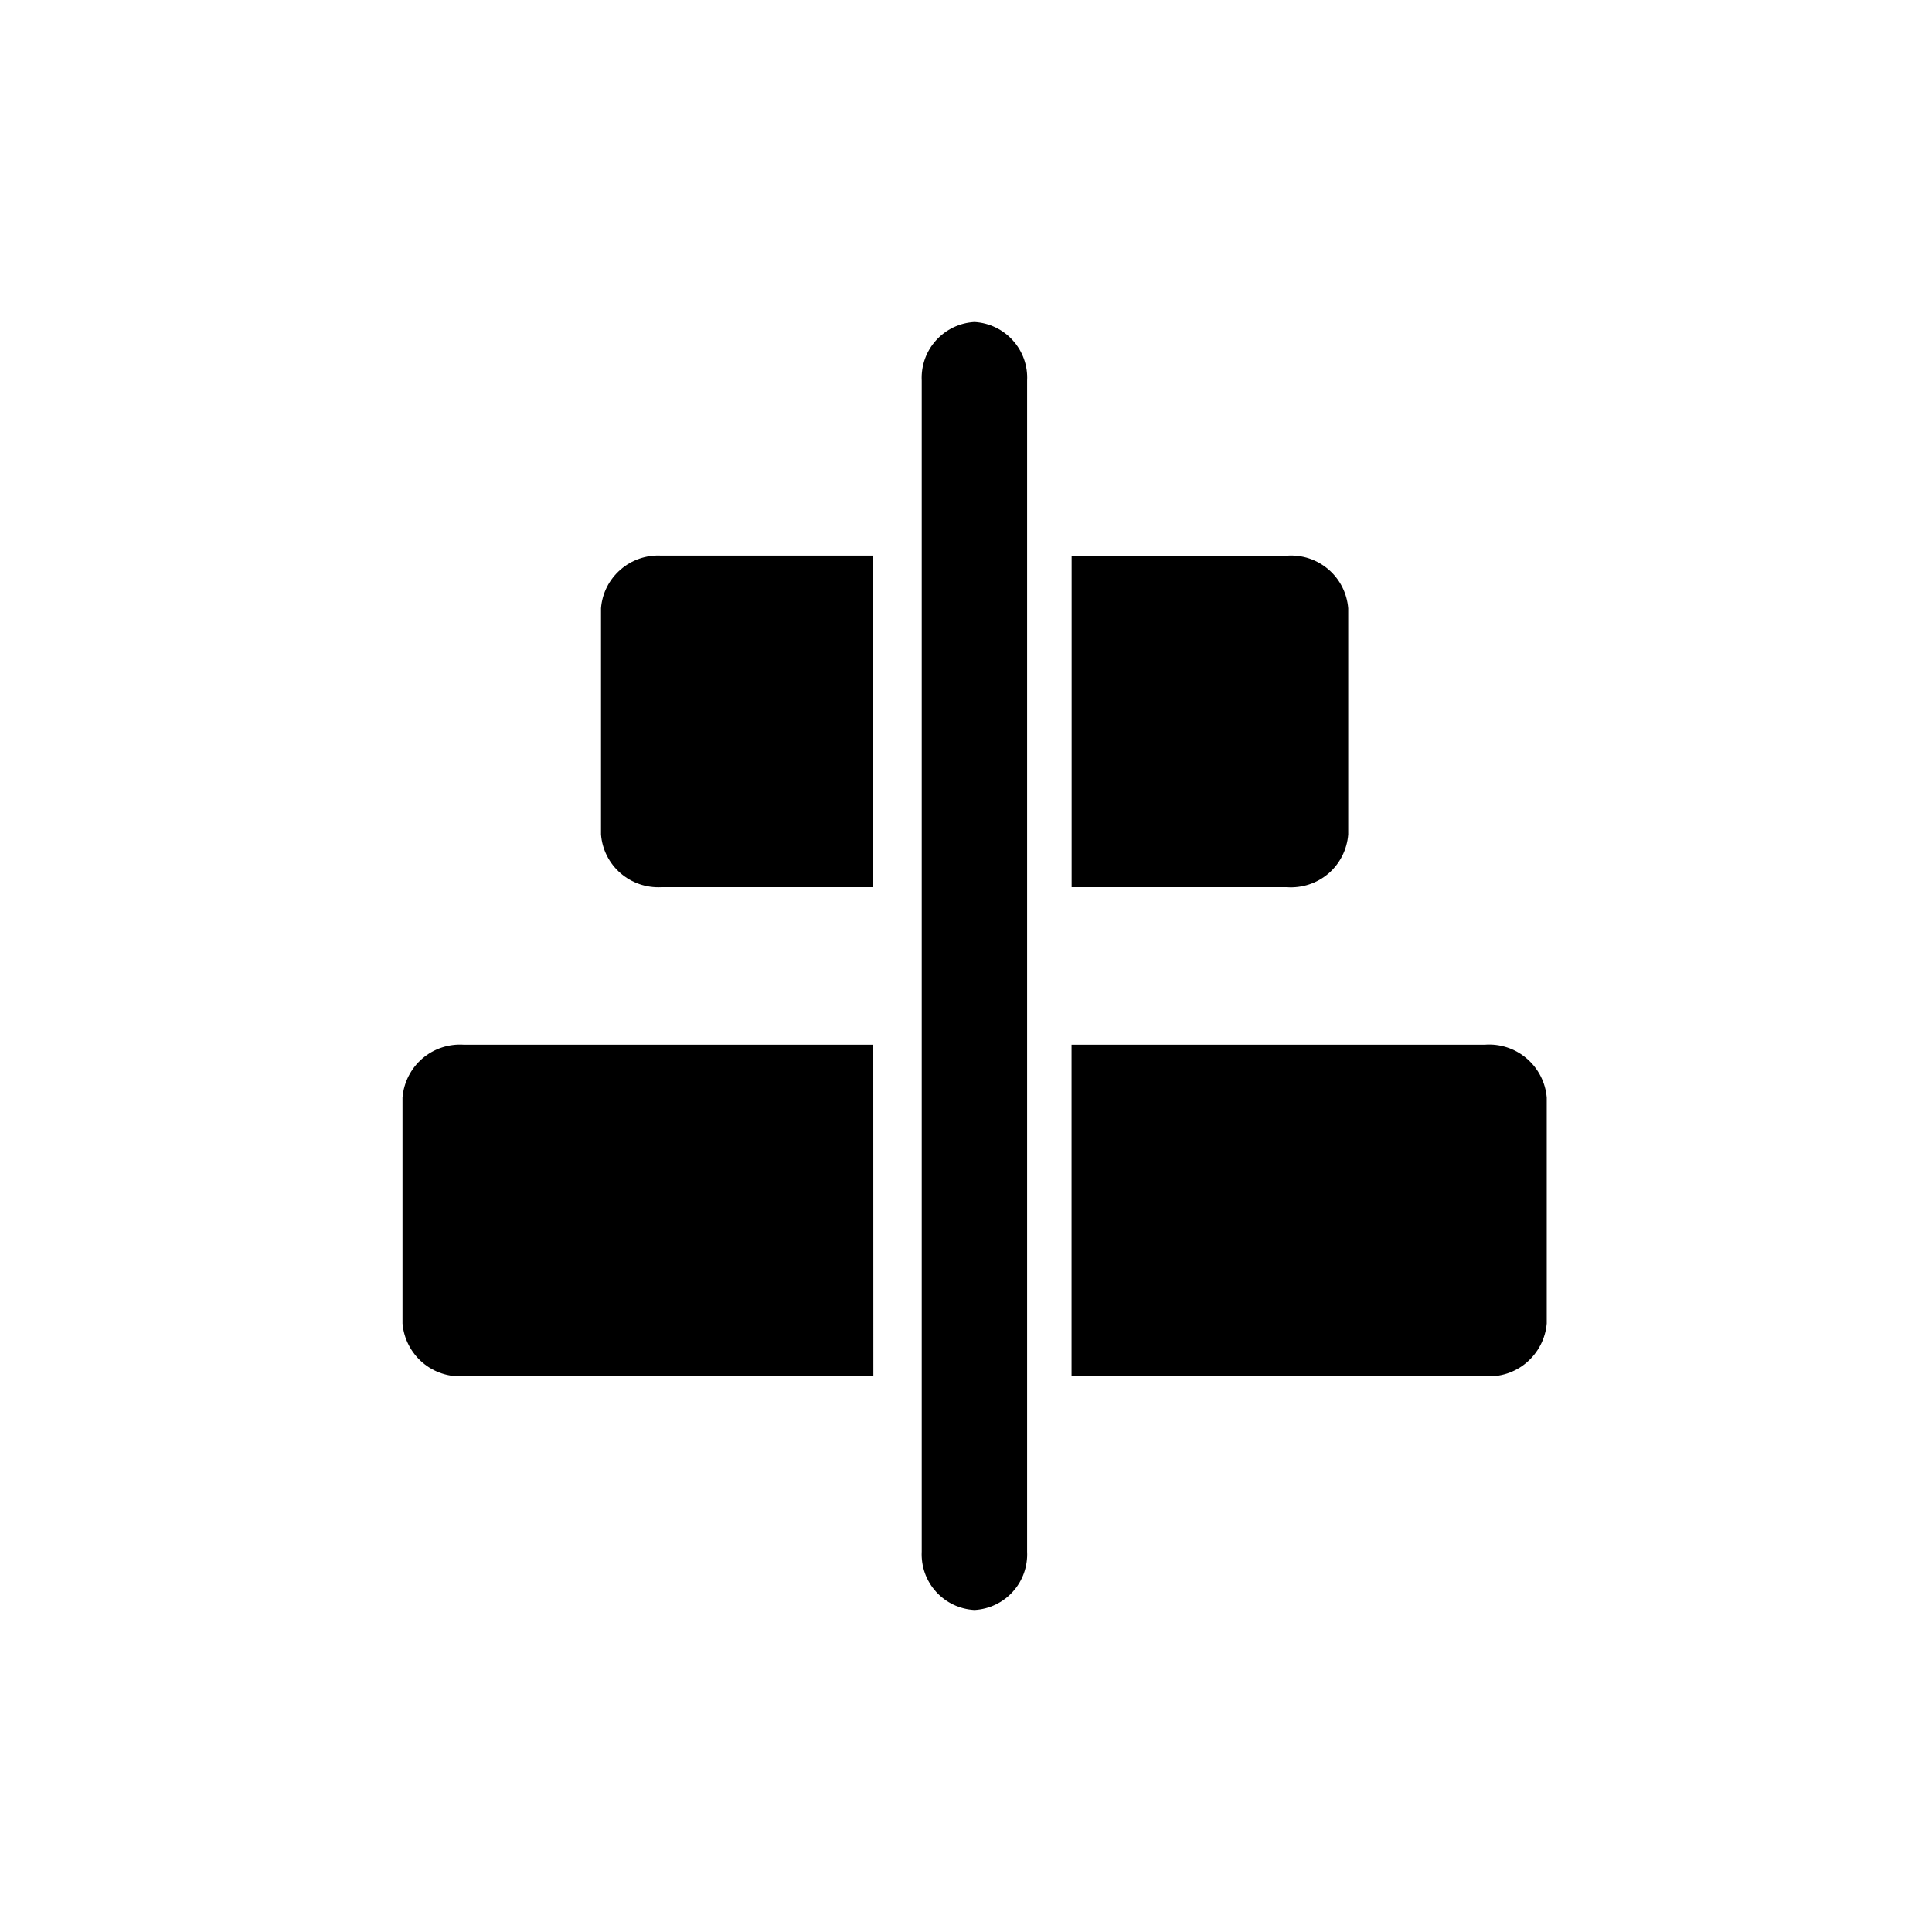 <svg width="1em" height="1em" viewBox="0 0 24 24" fill="none" xmlns="http://www.w3.org/2000/svg">
<path d="M15.986 11.021H13.312V6.903H15.986C16.174 6.889 16.359 6.95 16.502 7.073C16.645 7.195 16.733 7.37 16.748 7.557V10.367C16.733 10.555 16.645 10.729 16.502 10.852C16.359 10.974 16.174 11.034 15.986 11.021Z" fill="currentColor"/>
<path d="M10.848 11.021H8.215C8.03 11.031 7.847 10.968 7.707 10.846C7.567 10.724 7.48 10.552 7.466 10.366V7.556C7.48 7.371 7.567 7.199 7.707 7.077C7.847 6.954 8.03 6.892 8.215 6.902H10.848V11.021Z" fill="currentColor"/>
<path d="M12.105 4C12.288 4.01 12.46 4.093 12.582 4.229C12.705 4.365 12.769 4.545 12.759 4.728V19.274C12.768 19.457 12.705 19.636 12.582 19.772C12.46 19.908 12.288 19.99 12.105 20C11.922 19.99 11.75 19.909 11.627 19.772C11.504 19.636 11.441 19.457 11.45 19.274L11.45 4.728C11.441 4.545 11.504 4.365 11.627 4.229C11.75 4.092 11.922 4.01 12.105 4Z" fill="currentColor"/>
<path d="M18.443 17.096H13.311V12.978H18.443C18.632 12.963 18.819 13.024 18.963 13.147C19.107 13.269 19.198 13.444 19.214 13.633V16.441C19.198 16.63 19.107 16.804 18.963 16.927C18.819 17.05 18.632 17.11 18.443 17.096Z" fill="currentColor"/>
<path d="M10.849 17.096H5.764C5.576 17.109 5.39 17.048 5.247 16.925C5.105 16.802 5.016 16.629 5 16.441V13.633C5.016 13.445 5.105 13.271 5.247 13.149C5.39 13.026 5.576 12.965 5.764 12.978H10.848L10.849 17.096Z" fill="currentColor"/>
</svg>
